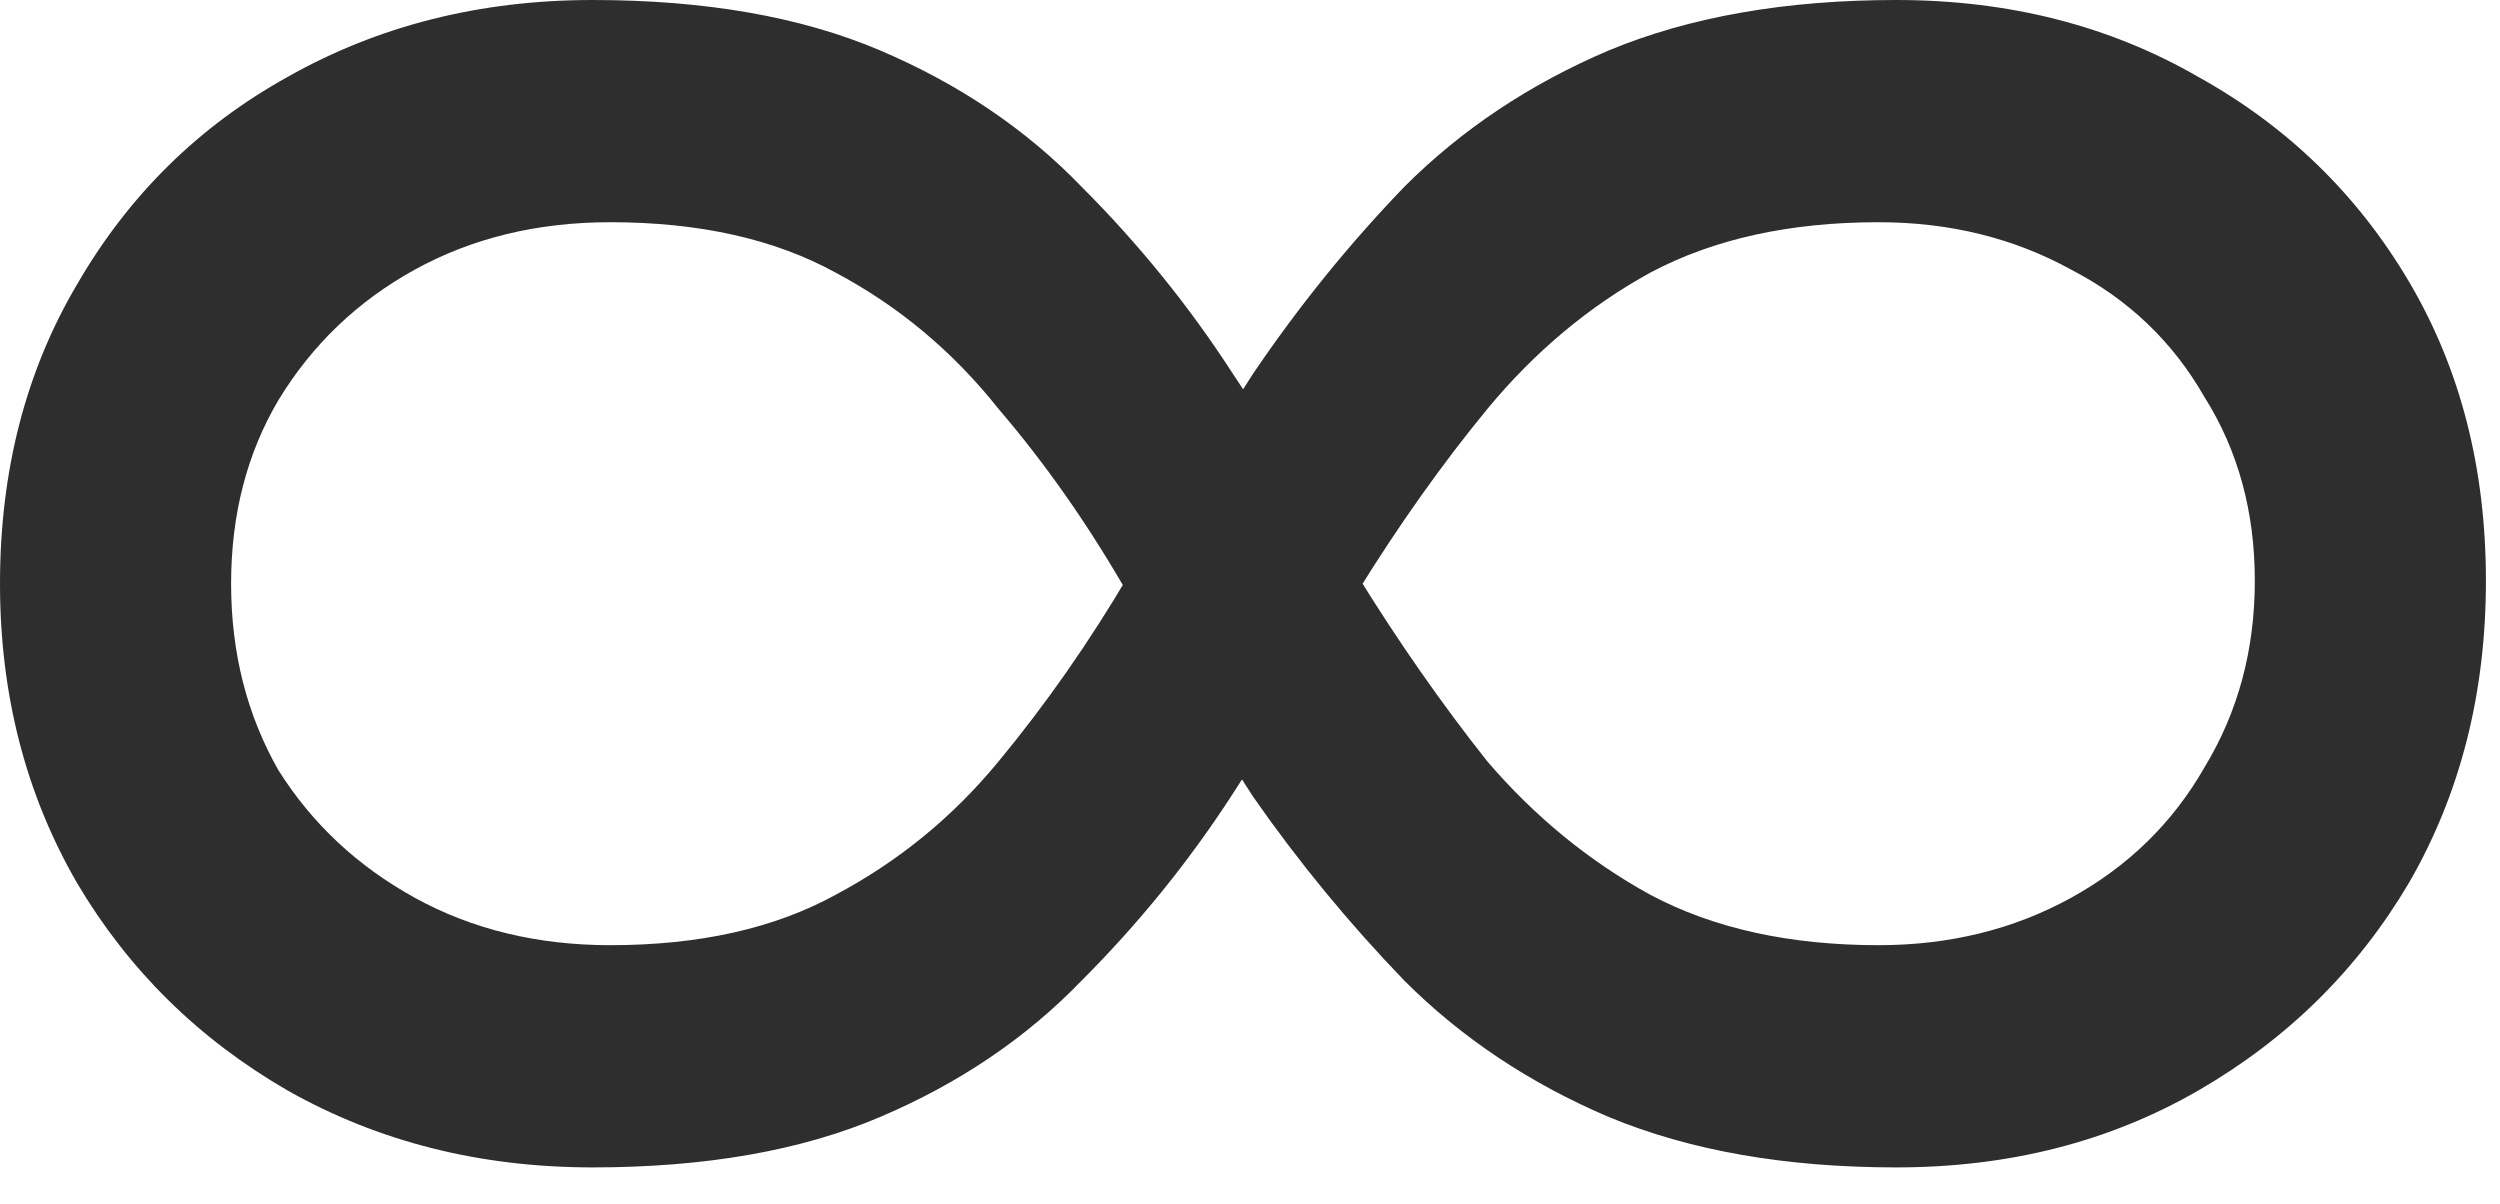 <?xml version="1.0" encoding="UTF-8"?> <svg xmlns="http://www.w3.org/2000/svg" width="27" height="13" viewBox="0 0 27 13" fill="none"><path d="M20.48 12.608C19.285 12.608 18.251 12.427 17.376 12.064C16.523 11.701 15.787 11.211 15.168 10.592C14.571 9.973 14.027 9.312 13.536 8.608C13.067 7.883 12.619 7.157 12.192 6.432C11.765 5.685 11.296 5.013 10.784 4.416C10.293 3.797 9.707 3.307 9.024 2.944C8.363 2.581 7.552 2.4 6.592 2.4C5.803 2.4 5.099 2.571 4.48 2.912C3.861 3.253 3.371 3.723 3.008 4.32C2.667 4.896 2.496 5.557 2.496 6.304C2.496 7.051 2.667 7.723 3.008 8.32C3.371 8.896 3.861 9.355 4.48 9.696C5.099 10.037 5.803 10.208 6.592 10.208C7.552 10.208 8.363 10.027 9.024 9.664C9.707 9.301 10.293 8.821 10.784 8.224C11.296 7.605 11.765 6.933 12.192 6.208C12.619 5.483 13.067 4.757 13.536 4.032C14.027 3.307 14.571 2.635 15.168 2.016C15.787 1.397 16.523 0.907 17.376 0.544C18.251 0.181 19.285 2.67029e-05 20.48 2.67029e-05C21.696 2.67029e-05 22.784 0.277 23.744 0.832C24.704 1.365 25.461 2.101 26.016 3.04C26.571 3.979 26.848 5.056 26.848 6.272C26.848 7.488 26.571 8.576 26.016 9.536C25.461 10.475 24.704 11.221 23.744 11.776C22.784 12.331 21.696 12.608 20.48 12.608ZM6.4 12.608C5.184 12.608 4.085 12.331 3.104 11.776C2.144 11.221 1.387 10.475 0.832 9.536C0.277 8.576 5.96046e-06 7.499 5.96046e-06 6.304C5.96046e-06 5.088 0.277 4.011 0.832 3.072C1.387 2.112 2.144 1.365 3.104 0.832C4.085 0.277 5.184 2.67029e-05 6.4 2.67029e-05C7.616 2.67029e-05 8.651 0.181 9.504 0.544C10.357 0.907 11.083 1.397 11.68 2.016C12.299 2.635 12.843 3.307 13.312 4.032C13.781 4.736 14.229 5.461 14.656 6.208C15.104 6.933 15.573 7.605 16.064 8.224C16.576 8.821 17.163 9.301 17.824 9.664C18.507 10.027 19.328 10.208 20.288 10.208C21.056 10.208 21.749 10.037 22.368 9.696C22.987 9.355 23.467 8.885 23.808 8.288C24.171 7.691 24.352 7.019 24.352 6.272C24.352 5.525 24.171 4.864 23.808 4.288C23.467 3.691 22.987 3.232 22.368 2.912C21.749 2.571 21.056 2.4 20.288 2.4C19.328 2.4 18.507 2.581 17.824 2.944C17.163 3.307 16.576 3.797 16.064 4.416C15.573 5.013 15.104 5.675 14.656 6.4C14.229 7.125 13.781 7.851 13.312 8.576C12.843 9.301 12.299 9.973 11.68 10.592C11.083 11.211 10.357 11.701 9.504 12.064C8.651 12.427 7.616 12.608 6.4 12.608Z" fill="#2E2E2E"></path></svg> 